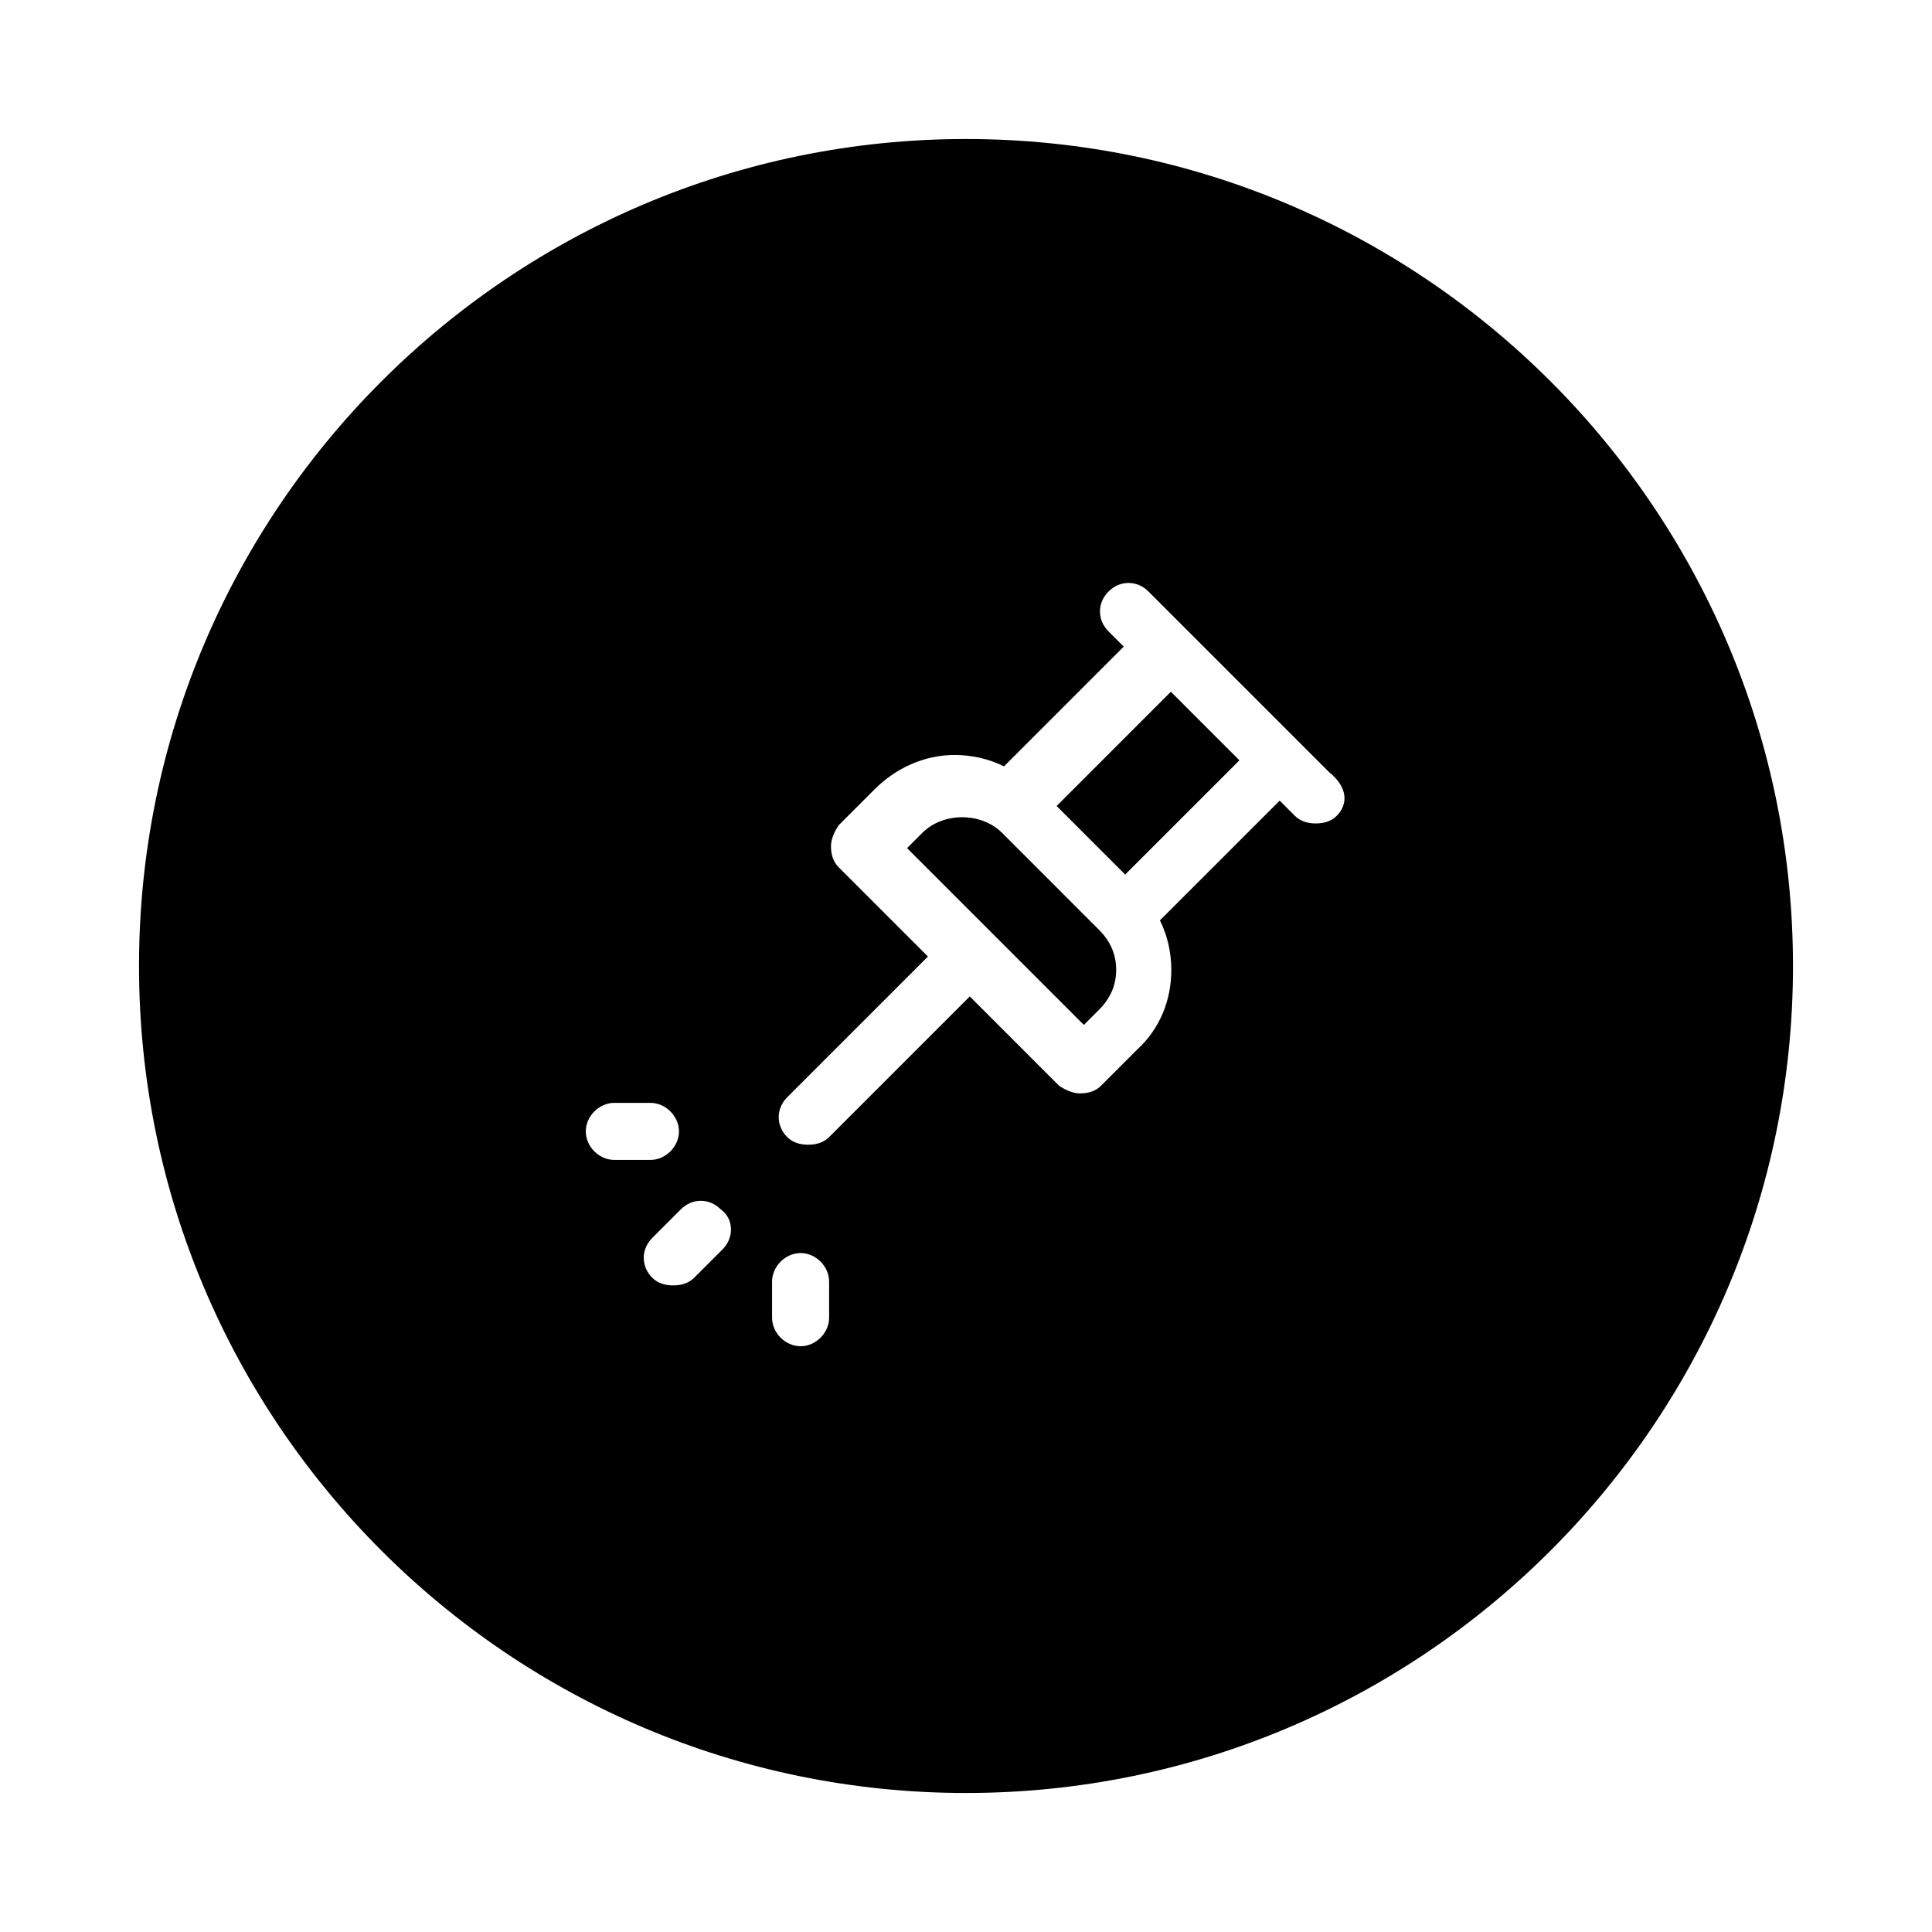 <?xml version="1.0" encoding="UTF-8"?>
<!-- Uploaded to: ICON Repo, www.svgrepo.com, Generator: ICON Repo Mixer Tools -->
<svg fill="#000000" width="800px" height="800px" version="1.1" viewBox="144 144 512 512" xmlns="http://www.w3.org/2000/svg">
 <g>
  <path d="m400 180.84c-120.91 0-219.16 98.246-219.16 219.16s98.246 219.16 219.16 219.16 219.16-98.242 219.16-219.16-98.242-219.16-219.16-219.16zm-100.76 262.99c0-4.031 3.527-7.559 7.559-7.559h9.574c4.031 0 7.559 3.527 7.559 7.559s-3.527 7.559-7.559 7.559h-9.574c-4.035 0-7.559-3.527-7.559-7.559zm36.273 31.238-7.559 7.559c-1.512 1.512-3.527 2.016-5.543 2.016s-4.031-0.504-5.543-2.016c-3.023-3.023-3.023-7.559 0-10.578l7.559-7.559c3.023-3.023 7.559-3.023 10.578 0 3.531 2.516 3.531 7.555 0.508 10.578zm28.211 18.137c0 4.031-3.527 7.559-7.559 7.559s-7.559-3.527-7.559-7.559v-9.574c0-4.031 3.527-7.559 7.559-7.559s7.559 3.527 7.559 7.559zm134.52-133c-1.512 1.512-3.527 2.016-5.543 2.016s-4.031-0.504-5.543-2.016l-4.031-4.031-31.738 31.738c2.016 4.031 3.023 8.566 3.023 13.098 0 8.062-3.023 15.617-9.07 21.16l-9.574 9.574c-1.512 1.512-3.527 2.016-5.543 2.016s-4.031-1.008-5.543-2.016l-23.68-23.68-37.281 37.281c-1.512 1.512-3.527 2.016-5.543 2.016s-4.031-0.504-5.543-2.016c-3.023-3.023-3.023-7.559 0-10.578l37.281-37.281-23.68-23.68c-1.512-1.512-2.016-3.527-2.016-5.543 0-2.016 1.008-4.031 2.016-5.543l9.574-9.574c5.543-5.543 13.098-9.07 21.16-9.07 4.535 0 9.07 1.008 13.098 3.023l31.738-31.738-4.031-4.031c-3.023-3.023-3.023-7.559 0-10.578 3.023-3.023 7.559-3.023 10.578 0l47.863 47.863c5.051 4.031 5.051 8.566 2.027 11.59z"/>
  <path d="m442.18 375.77-18.168-18.168 30.281-30.281 18.168 18.168z"/>
  <path d="m409.57 364.73c-5.543-5.543-15.617-5.543-21.16 0l-4.031 4.031 46.855 46.855 4.031-4.031c3.023-3.023 4.535-6.551 4.535-10.578 0-4.031-1.512-7.559-4.535-10.578z"/>
 </g>
</svg>